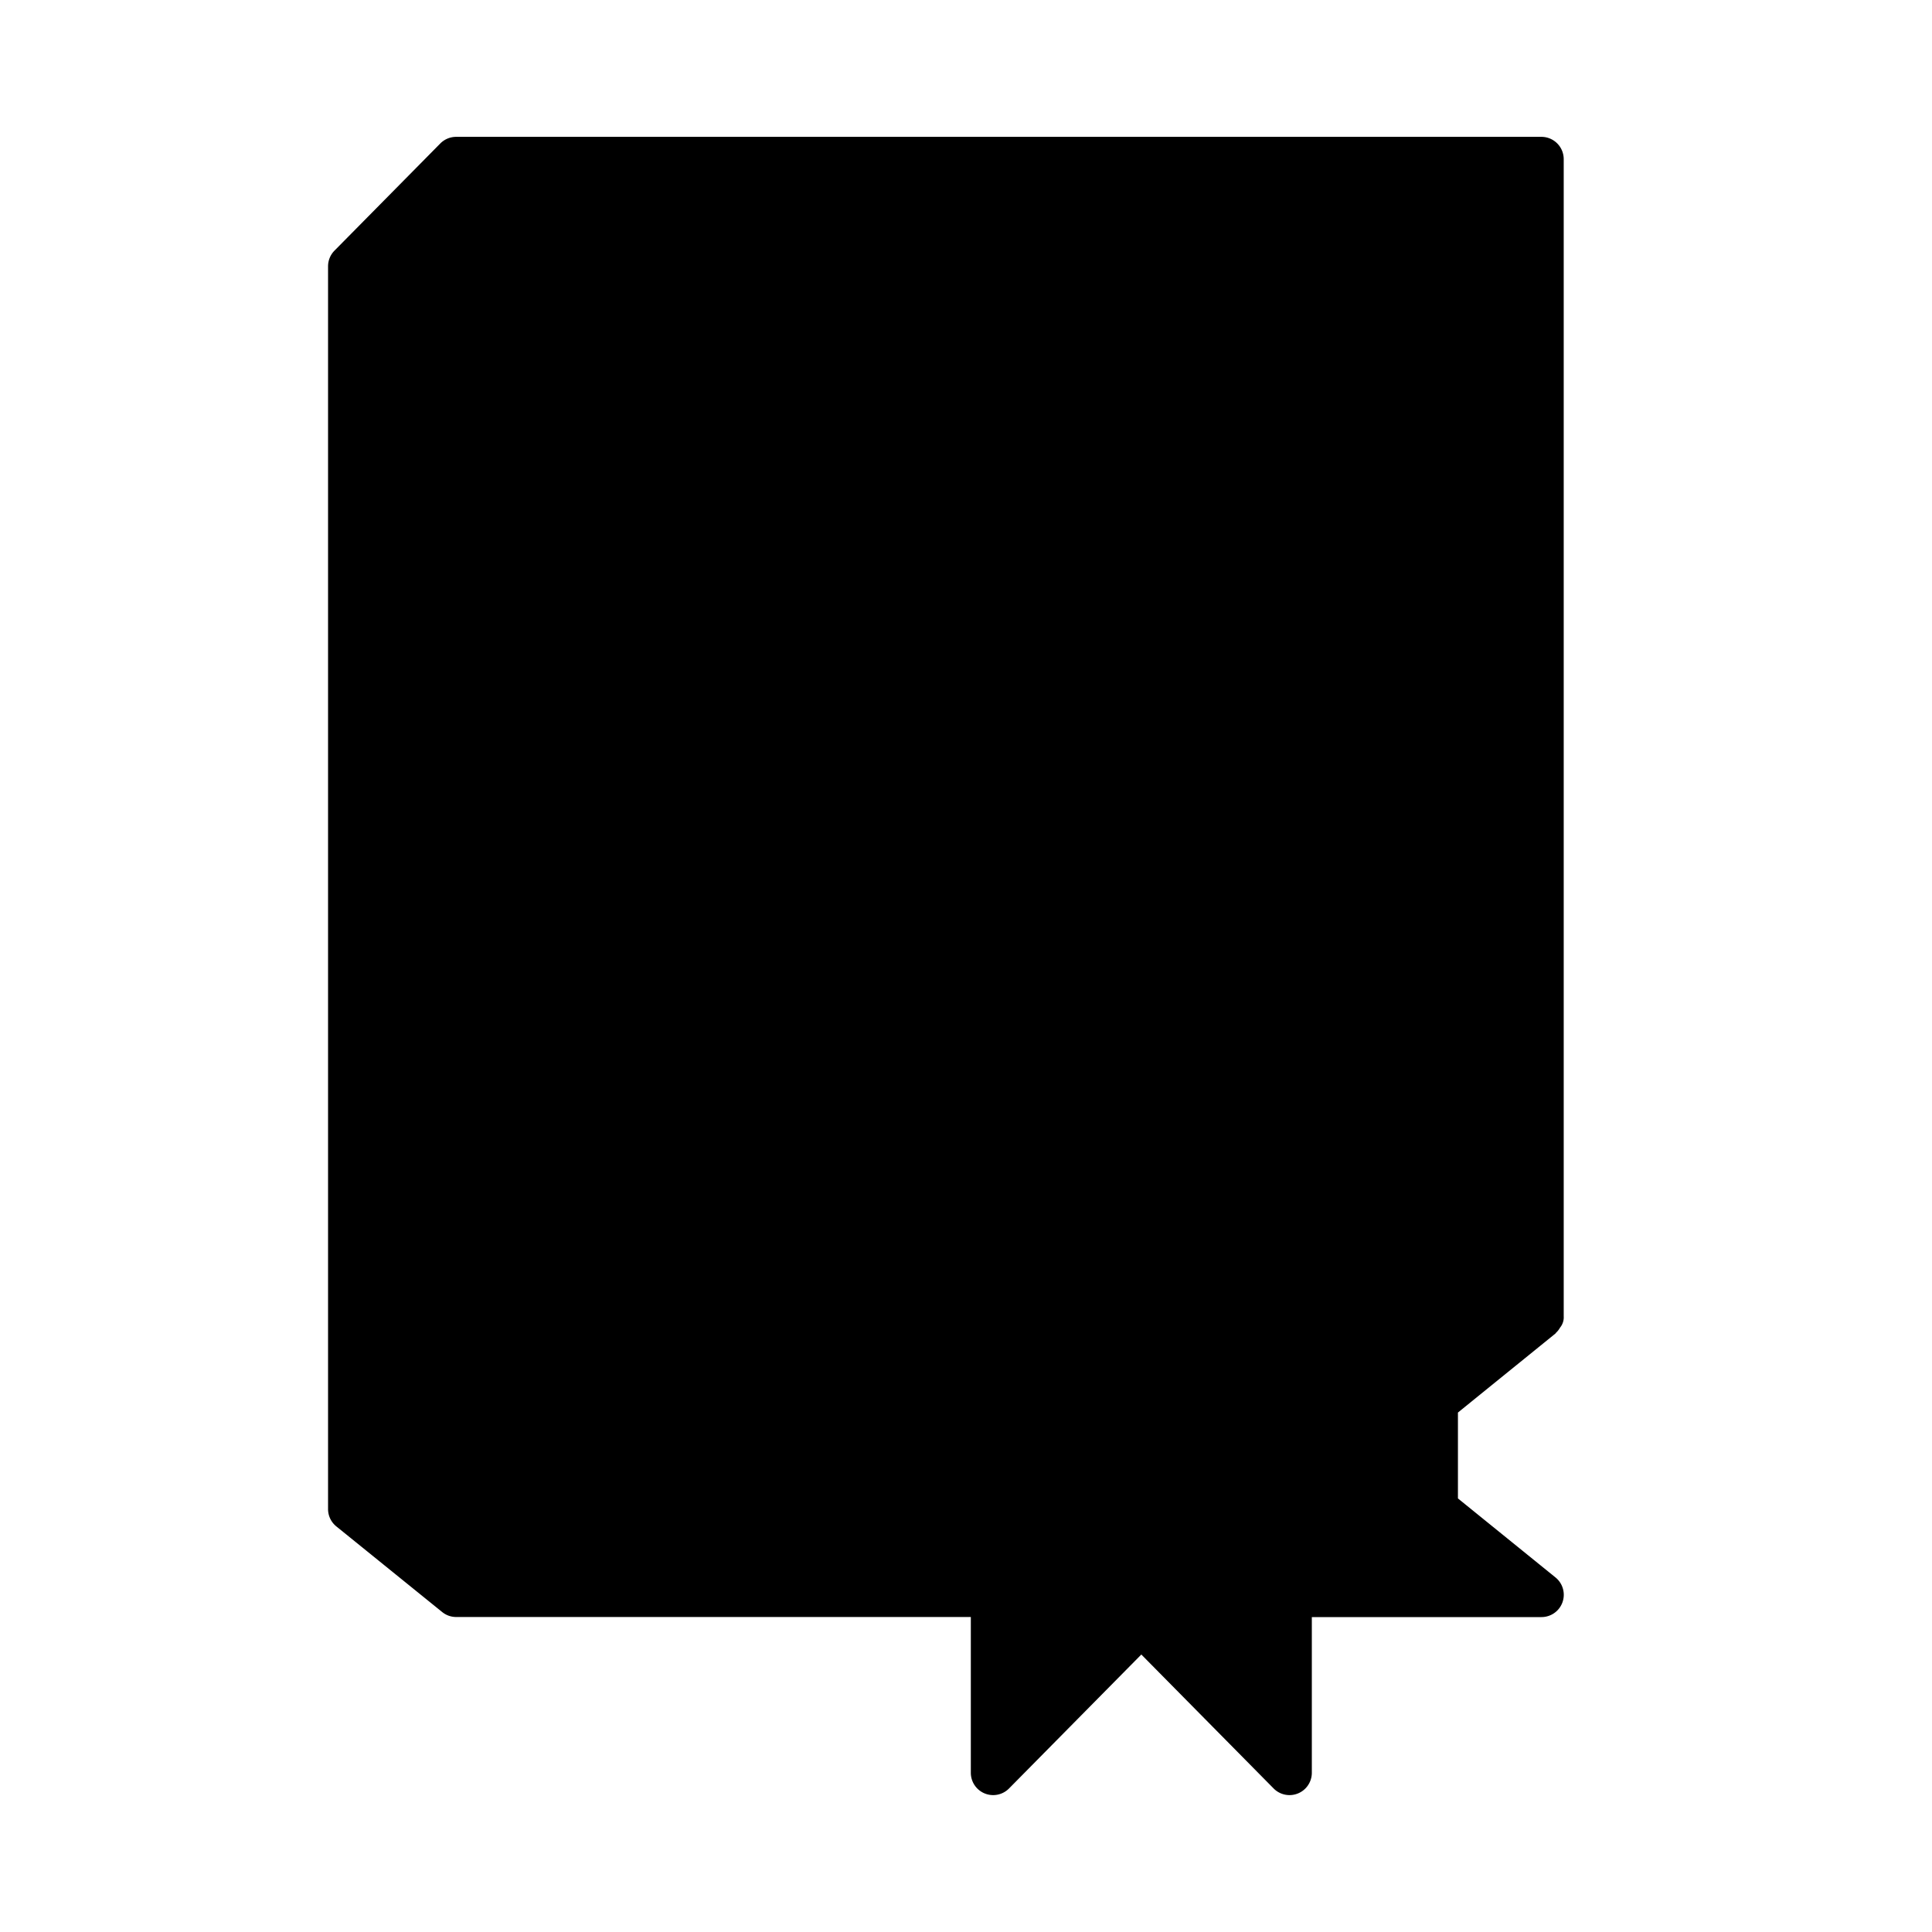 <svg xmlns="http://www.w3.org/2000/svg" viewBox="0 0 96 96"><polyline points="76.591 65.402 71.333 69.661 71.333 74.984 76.591 79.243 22.667 79.243 17.409 74.984 17.409 13.233 22.667 7.909 76.591 7.909 76.591 65.402" class="sgmaincolor"/><polygon points="64.069 68.927 49.346 68.927 49.346 88.091 56.707 80.638 64.069 88.091 64.069 68.927" class="sgmaincolor"/><path d="M60.525,32.4a11.274,11.274,0,0,1-5.258,9.582V47.3H44.751V41.979A11.276,11.276,0,0,1,39.493,32.4a10.517,10.517,0,1,1,21.032,0Z" class="sgmaincolor"/><path d="M50.01,20.642A11.7,11.7,0,0,0,38.385,32.4a12.4,12.4,0,0,0,5.257,10.194V47.3a1.108,1.108,0,0,0,1.109,1.109H55.267A1.108,1.108,0,0,0,56.376,47.3V42.591A12.4,12.4,0,0,0,61.634,32.4,11.7,11.7,0,0,0,50.01,20.642Zm4.7,20.38a1.11,1.11,0,0,0-.548.957v4.215H51.118V34.57h3.1a1.109,1.109,0,0,0,0-2.217H45.8a1.109,1.109,0,1,0,0,2.217h3.1V46.194H45.859V41.979a1.11,1.11,0,0,0-.548-.957A10.2,10.2,0,0,1,40.6,32.4a9.409,9.409,0,1,1,18.816,0A10.2,10.2,0,0,1,54.707,41.022Z"/><path d="M54.216,52.669H45.8a1.108,1.108,0,1,1,0-2.216h8.413a1.108,1.108,0,0,1,0,2.216Z"/><polyline points="17.409 69.661 22.667 65.402 76.591 65.402" class="sgmaincolor"/><path d="M23.719,59.058a1.108,1.108,0,0,1-1.109-1.109V15.362a1.109,1.109,0,1,1,2.217,0V57.949A1.108,1.108,0,0,1,23.719,59.058Z"/><path d="M77.288,66.263c.014-.011.019-.029.032-.041a1.048,1.048,0,0,0,.2-.256A.809.809,0,0,0,77.7,65.4V7.909A1.108,1.108,0,0,0,76.591,6.8H22.667a1.11,1.11,0,0,0-.789.329L16.62,12.454a1.11,1.11,0,0,0-.319.778V74.984a1.106,1.106,0,0,0,.411.862L21.97,80.1a1.1,1.1,0,0,0,.7.248h25.57v7.739a1.109,1.109,0,0,0,1.9.779l6.572-6.654,6.572,6.654a1.109,1.109,0,0,0,1.9-.779V80.352H76.591a1.108,1.108,0,0,0,.7-1.97l-4.847-3.926V70.189ZM22.61,77.771l-4.093-3.315V70.189l4.093-3.315Zm-.64-13.23-3.453,2.8V13.688l4.613-4.67H75.482V64.293H22.667A1.1,1.1,0,0,0,21.97,64.541Zm40.99,20.85-4.924-4.984a1.708,1.708,0,0,0-1.363-.616,1.554,1.554,0,0,0-1.241.561l-4.978,5.039V70.035H62.96Zm7.676-9.545,2.825,2.289H65.177V68.927a1.109,1.109,0,0,0-1.109-1.109H49.346a1.108,1.108,0,0,0-1.109,1.109v9.208H24.827V66.51H73.461L70.636,68.8a1.107,1.107,0,0,0-.412.862v5.323A1.107,1.107,0,0,0,70.636,75.846Z"/><rect width="96" height="96" fill="#fff" opacity="0"/></svg>